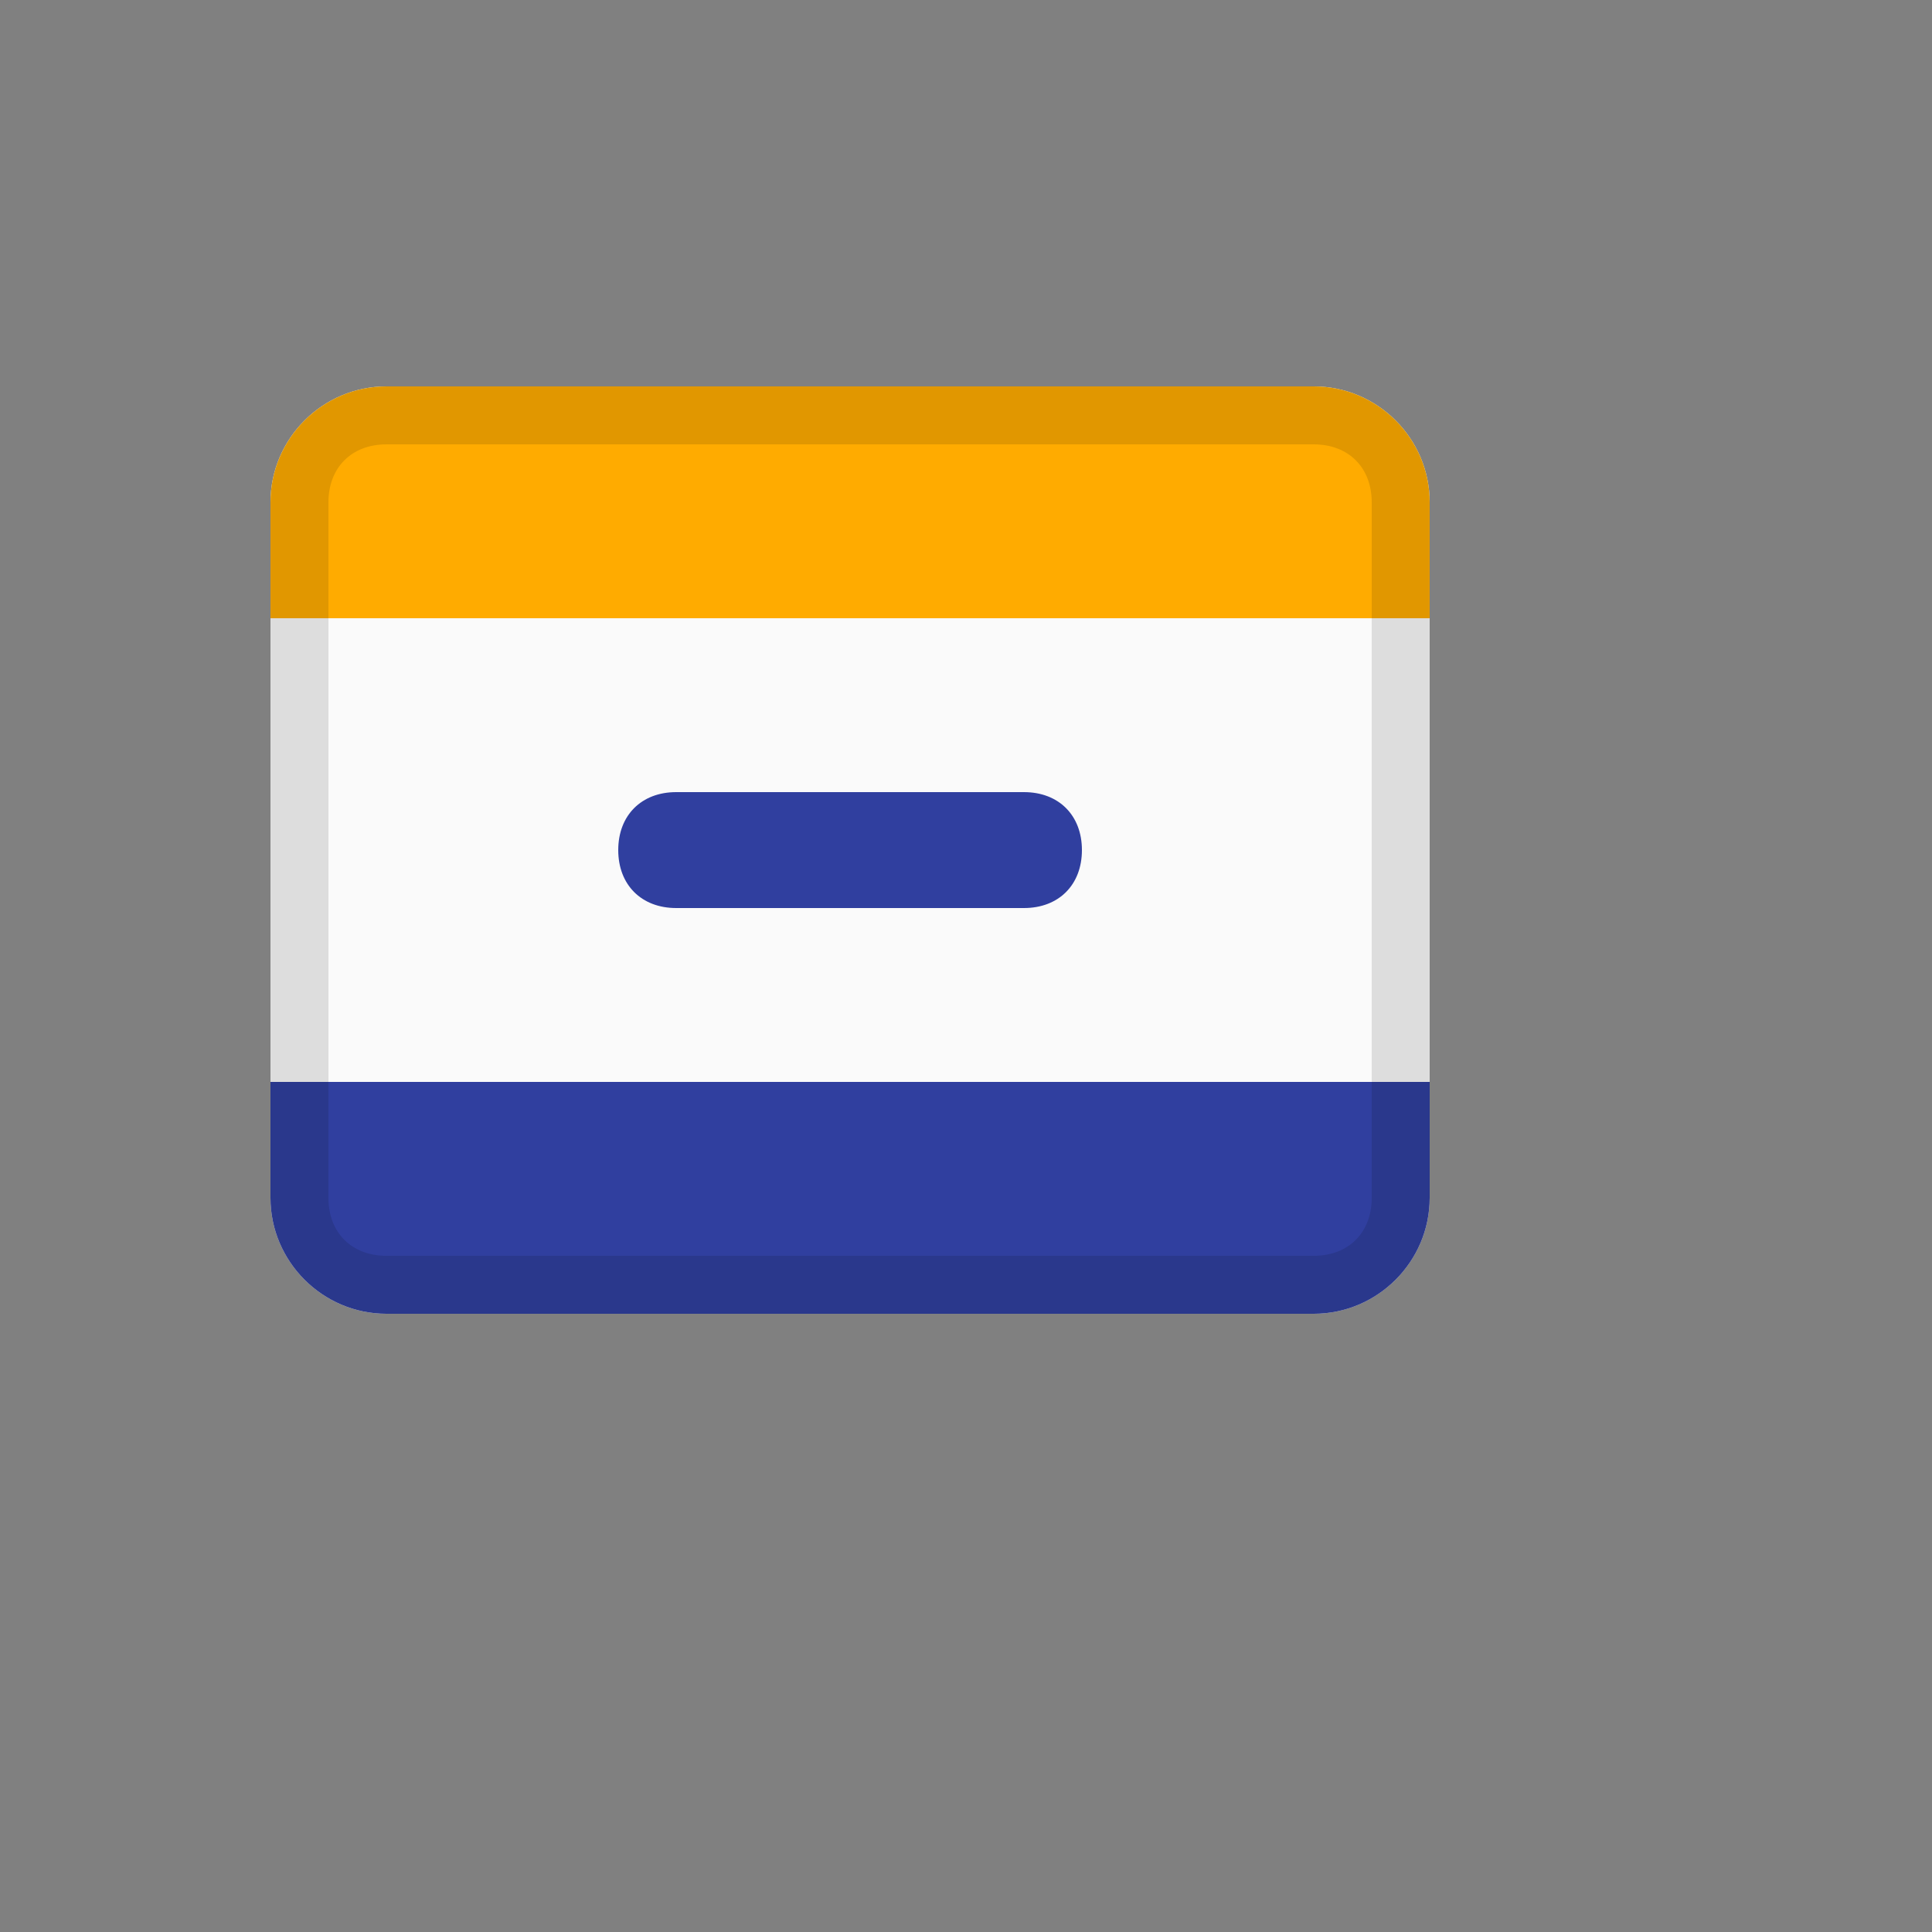 <svg xmlns="http://www.w3.org/2000/svg" version="1.1" xmlns:xlink="http://www.w3.org/1999/xlink" width="100%" height="100%" id="svgWorkerArea" viewBox="-25 -25 625 625" xmlns:idraw="https://idraw.muisca.co" style="background: white;"><rect x="-25" y="-25" width="625" height="625" fill="#808080" stroke="none"/><defs id="defsdoc"><pattern id="patternBool" x="0" y="0" width="10" height="10" patternUnits="userSpaceOnUse" patternTransform="rotate(35)"><circle cx="5" cy="5" r="4" style="stroke: none;fill: #ff000070;"></circle></pattern></defs><g id="fileImp-649786778" class="cosito"><path id="pathImp-791169215" fill="#FAFAFA" class="grouped" d="M400 400C400 400 100 400 100 400 79.375 400 62.5 383.125 62.5 362.5 62.5 362.5 62.5 137.5 62.5 137.5 62.5 116.875 79.375 100 100 100 100 100 400 100 400 100 420.625 100 437.5 116.875 437.5 137.5 437.5 137.5 437.5 362.5 437.5 362.5 437.5 383.125 420.625 400 400 400 400 400 400 400 400 400"></path><path id="pathImp-149795000" fill="#303F9F" class="grouped" d="M62.5 325C62.5 325 437.5 325 437.5 325 437.5 325 437.5 362.5 437.5 362.5 437.5 383.125 420.625 400 400 400 400 400 100 400 100 400 79.375 400 62.5 383.125 62.5 362.5 62.5 362.5 62.5 325 62.5 325 62.5 325 62.5 325 62.5 325"></path><path id="pathImp-99813694" fill="#FFAB00" class="grouped" d="M100 100C100 100 400 100 400 100 420.625 100 437.5 116.875 437.5 137.5 437.5 137.5 437.5 175 437.5 175 437.5 175 62.5 175 62.5 175 62.5 175 62.5 137.5 62.5 137.5 62.5 116.875 79.375 100 100 100 100 100 100 100 100 100"></path><path id="pathImp-21614817" fill="#020202" opacity="0.12" class="grouped" d="M400 100C400 100 100 100 100 100 79.375 100 62.5 116.875 62.5 137.5 62.5 137.5 62.5 362.5 62.5 362.5 62.5 383.125 79.375 400 100 400 100 400 400 400 400 400 420.625 400 437.5 383.125 437.5 362.5 437.5 362.5 437.5 137.5 437.5 137.5 437.5 116.875 420.625 100 400 100 400 100 400 100 400 100M418.75 362.5C418.75 373.75 411.25 381.25 400 381.25 400 381.25 100 381.25 100 381.25 88.75 381.25 81.25 373.75 81.25 362.5 81.25 362.5 81.25 137.5 81.25 137.5 81.25 126.25 88.75 118.75 100 118.75 100 118.75 400 118.75 400 118.75 411.25 118.75 418.75 126.25 418.75 137.5 418.75 137.5 418.75 362.5 418.75 362.5 418.75 362.5 418.75 362.5 418.75 362.5"></path><path id="pathImp-198270938" fill="#303F9F" class="grouped" d="M306.25 268.75C306.25 268.75 193.75 268.75 193.75 268.75 182.5 268.75 175 261.25 175 250 175 250 175 250 175 250 175 238.75 182.5 231.25 193.75 231.25 193.75 231.25 306.25 231.25 306.25 231.25 317.5 231.25 325 238.75 325 250 325 250 325 250 325 250 325 261.25 317.5 268.75 306.25 268.75 306.25 268.75 306.25 268.75 306.25 268.75"></path></g></svg>